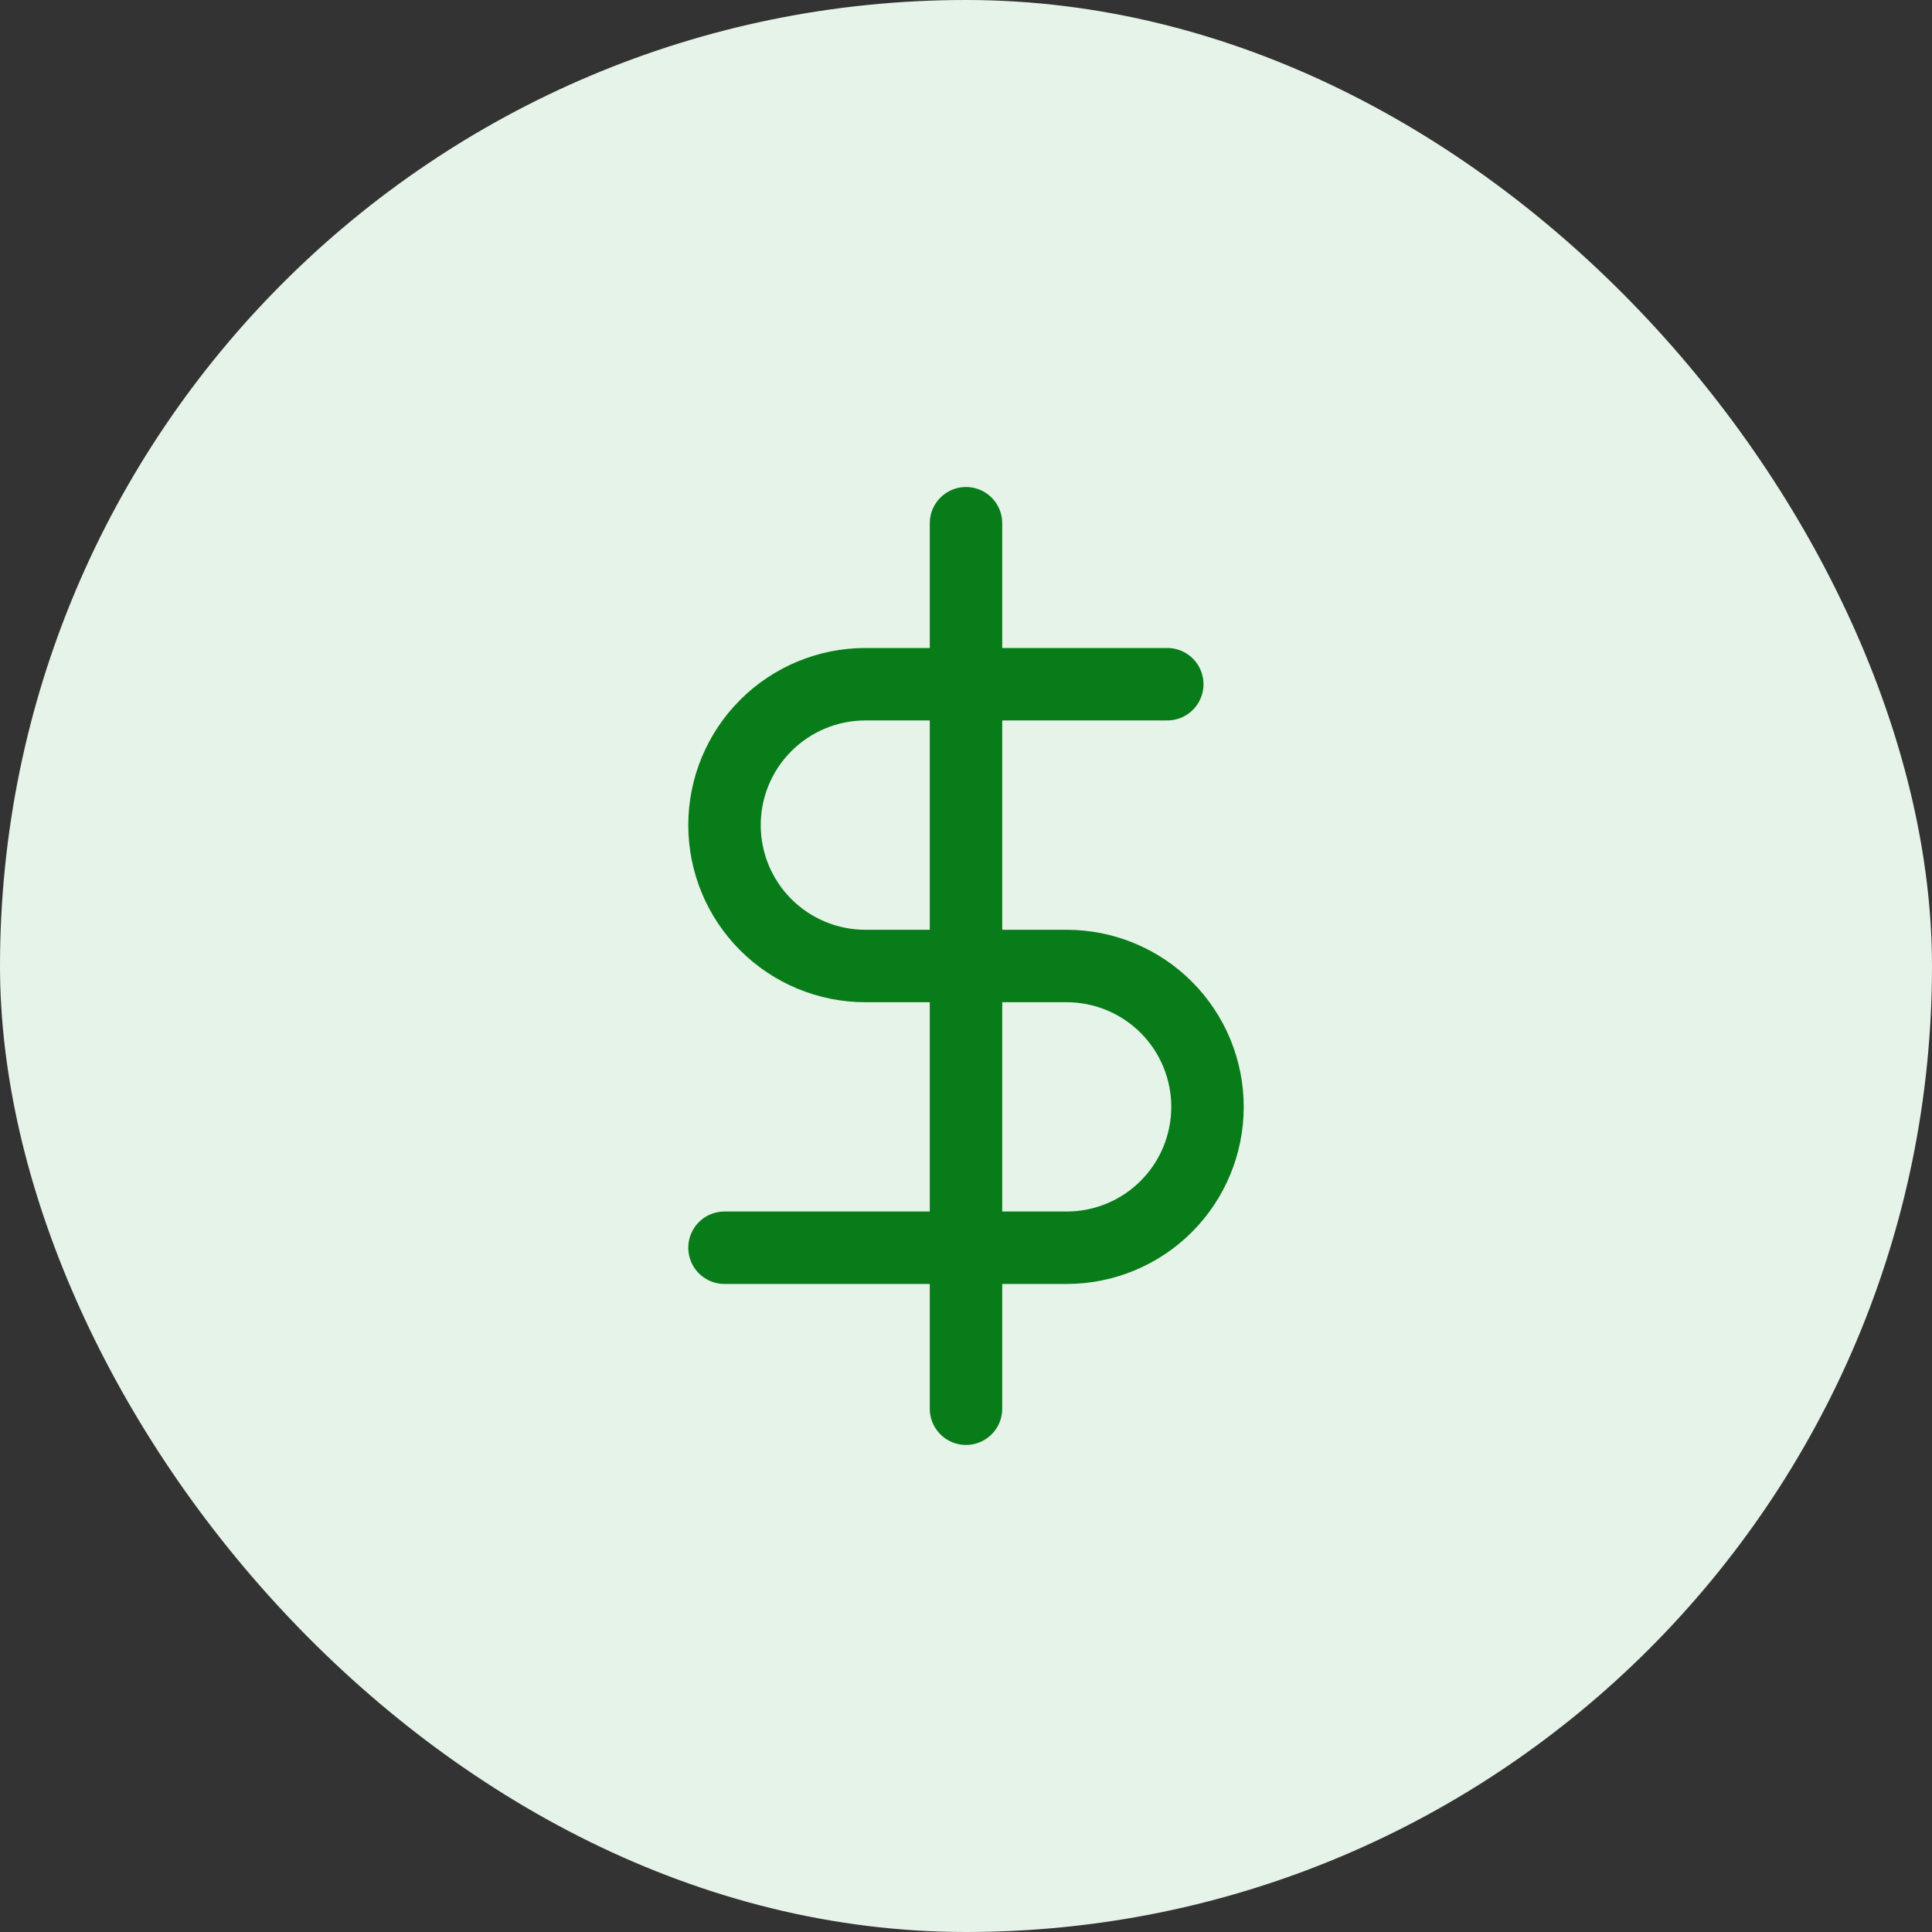 <svg width="40" height="40" viewBox="0 0 40 40" fill="none" xmlns="http://www.w3.org/2000/svg">
<rect x="0" y="0" width="40" height="40" fill="#333333" stroke="none"/>
<rect width="40" height="40" rx="20" fill="#E6F3E8"/>
<path d="M20 10.833V29.166M24.167 14.166H17.917C17.143 14.166 16.401 14.474 15.854 15.021C15.307 15.568 15 16.309 15 17.083C15 17.857 15.307 18.598 15.854 19.145C16.401 19.692 17.143 20 17.917 20H22.083C22.857 20 23.599 20.307 24.146 20.854C24.693 21.401 25 22.143 25 22.916C25 23.69 24.693 24.432 24.146 24.979C23.599 25.526 22.857 25.833 22.083 25.833H15" stroke="#087C19" stroke-width="1.5" stroke-linecap="round" stroke-linejoin="round"/>
</svg>
